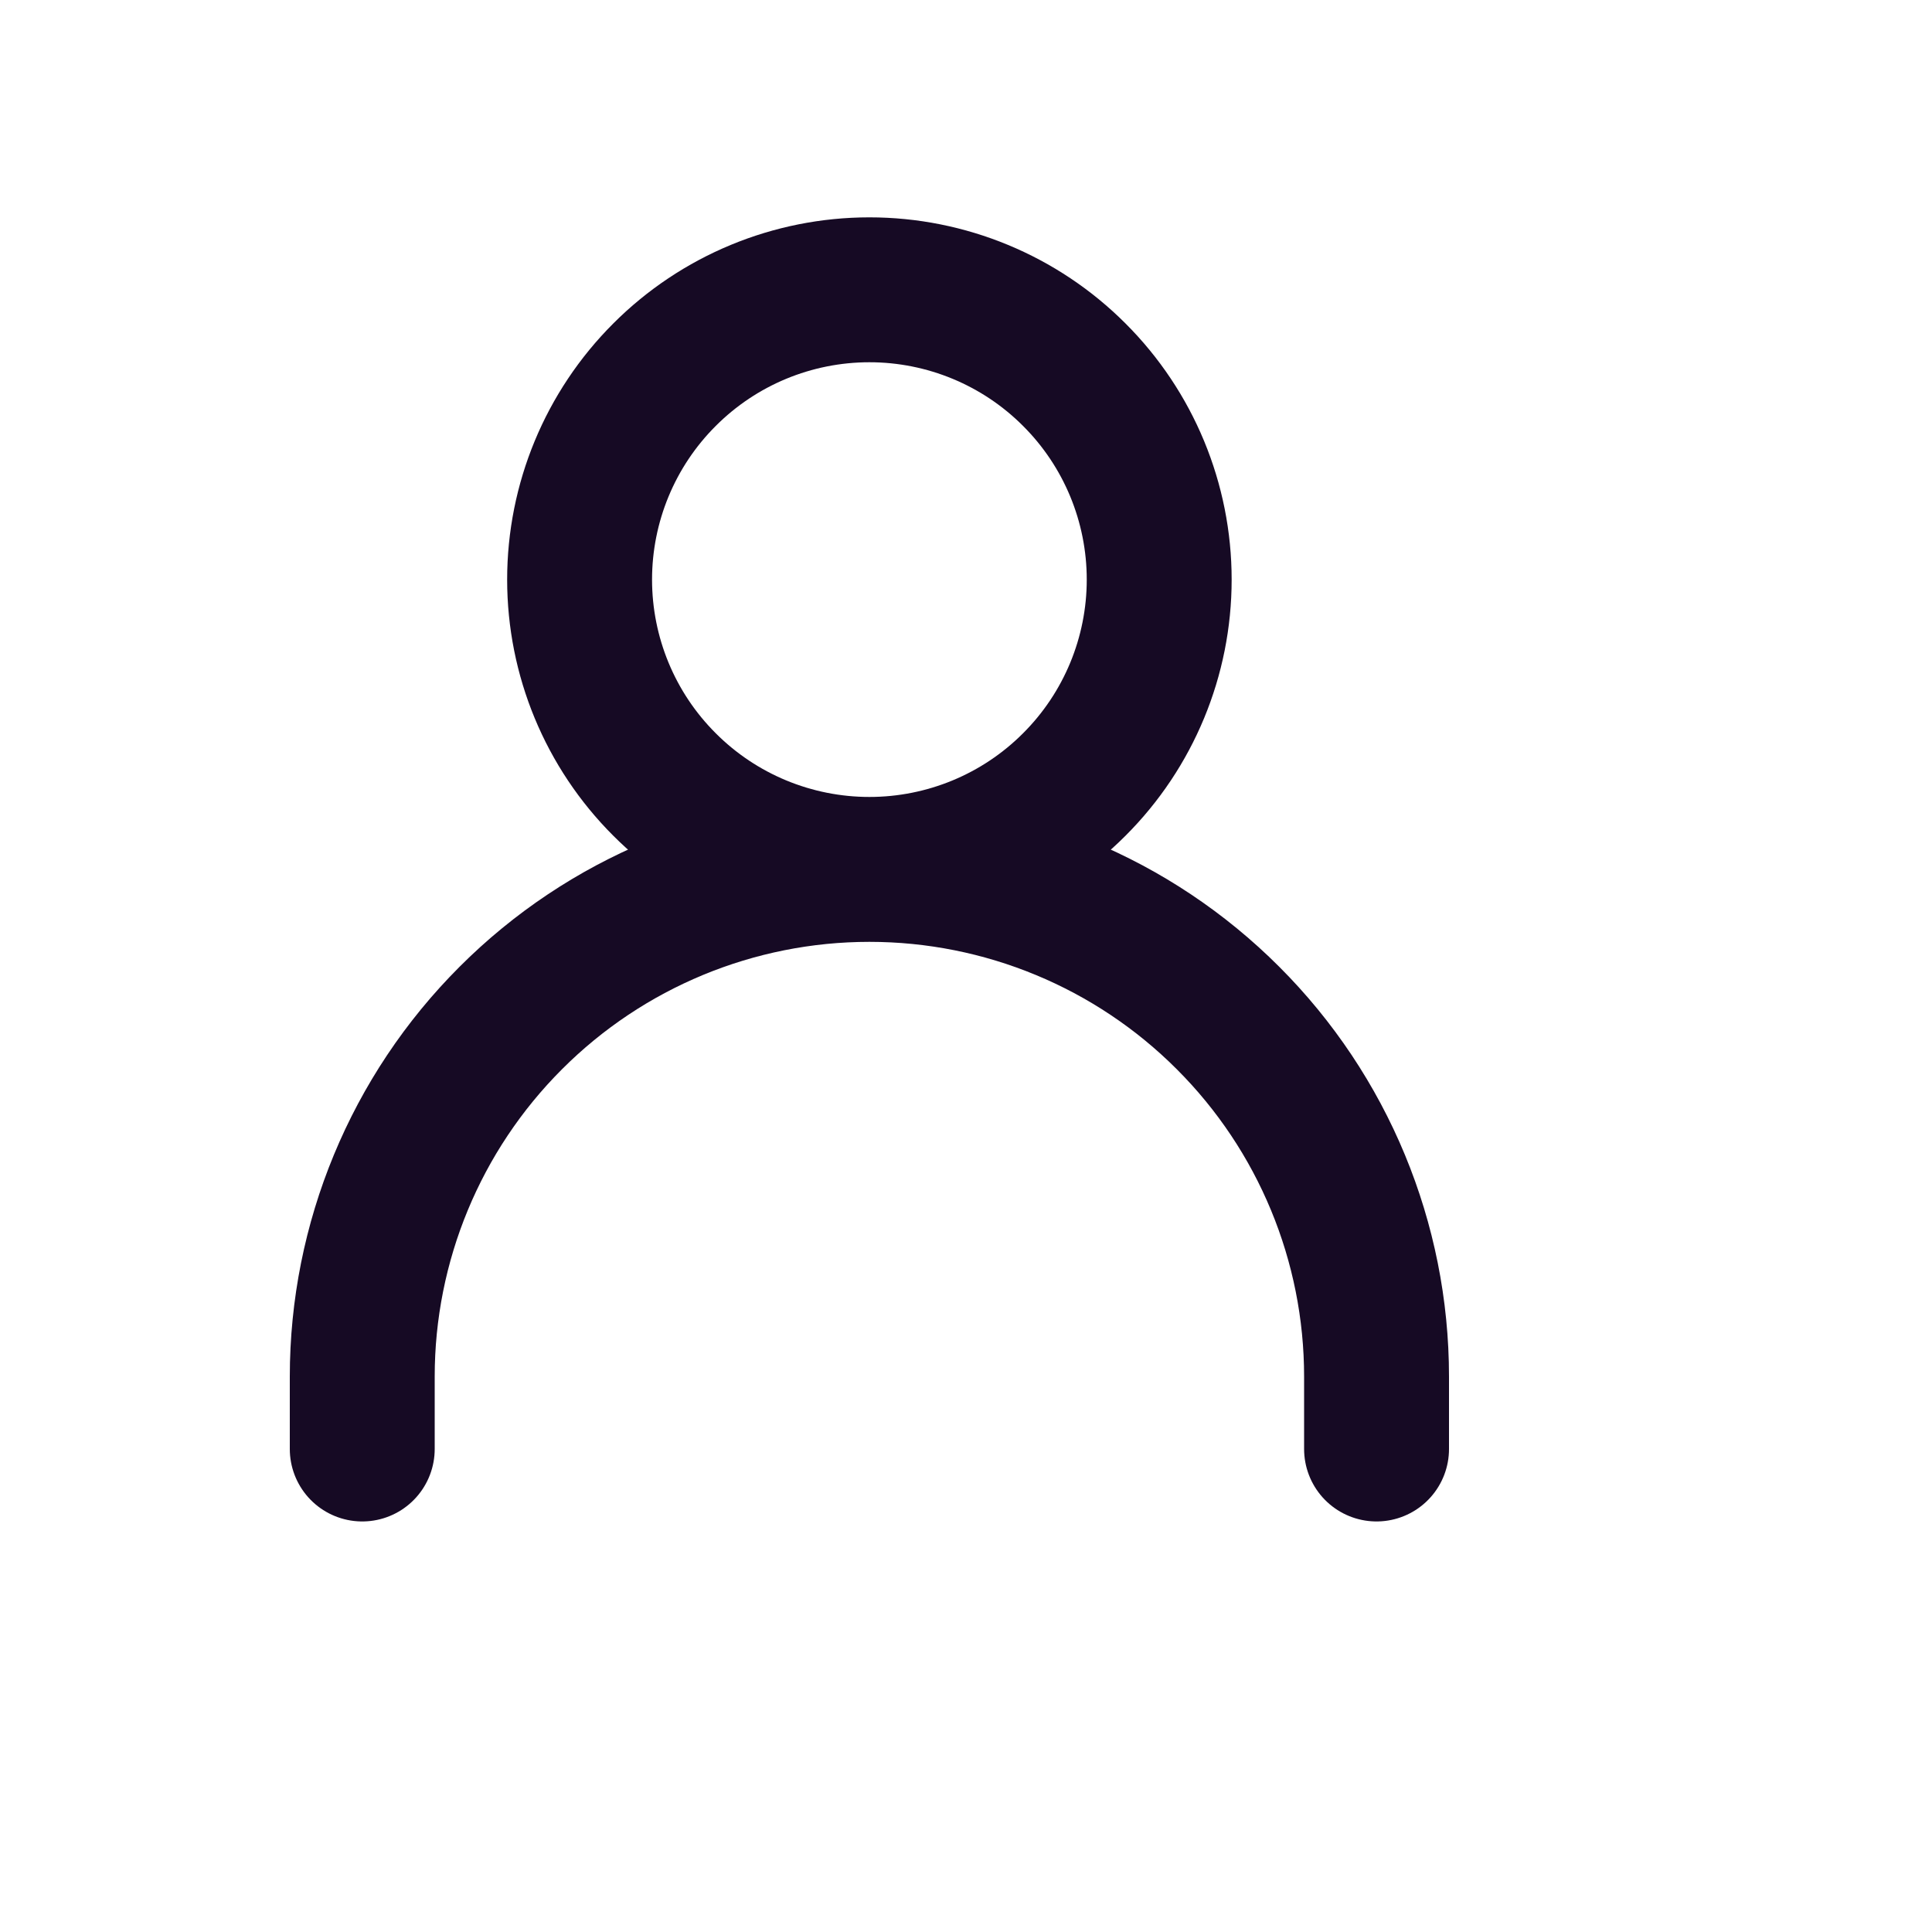<svg xmlns="http://www.w3.org/2000/svg" width="20" height="20" viewBox="0 0 20 20" class="max-sm:hidden mr-2" fill="none"><path d="M3.75 15V14.25C3.75 12.858 4.303 11.522 5.288 10.538C6.272 9.553 7.608 9 9 9V9C10.392 9 11.728 9.553 12.712 10.538C13.697 11.522 14.25 12.858 14.25 14.25V15M9 9C9.796 9 10.559 8.684 11.121 8.121C11.684 7.559 12 6.796 12 6C12 5.204 11.684 4.441 11.121 3.879C10.559 3.316 9.796 3 9 3C8.204 3 7.441 3.316 6.879 3.879C6.316 4.441 6 5.204 6 6C6 6.796 6.316 7.559 6.879 8.121C7.441 8.684 8.204 9 9 9V9Z" stroke="#160A24" stroke-width="1.5" stroke-linecap="round" stroke-linejoin="round"></path></svg>